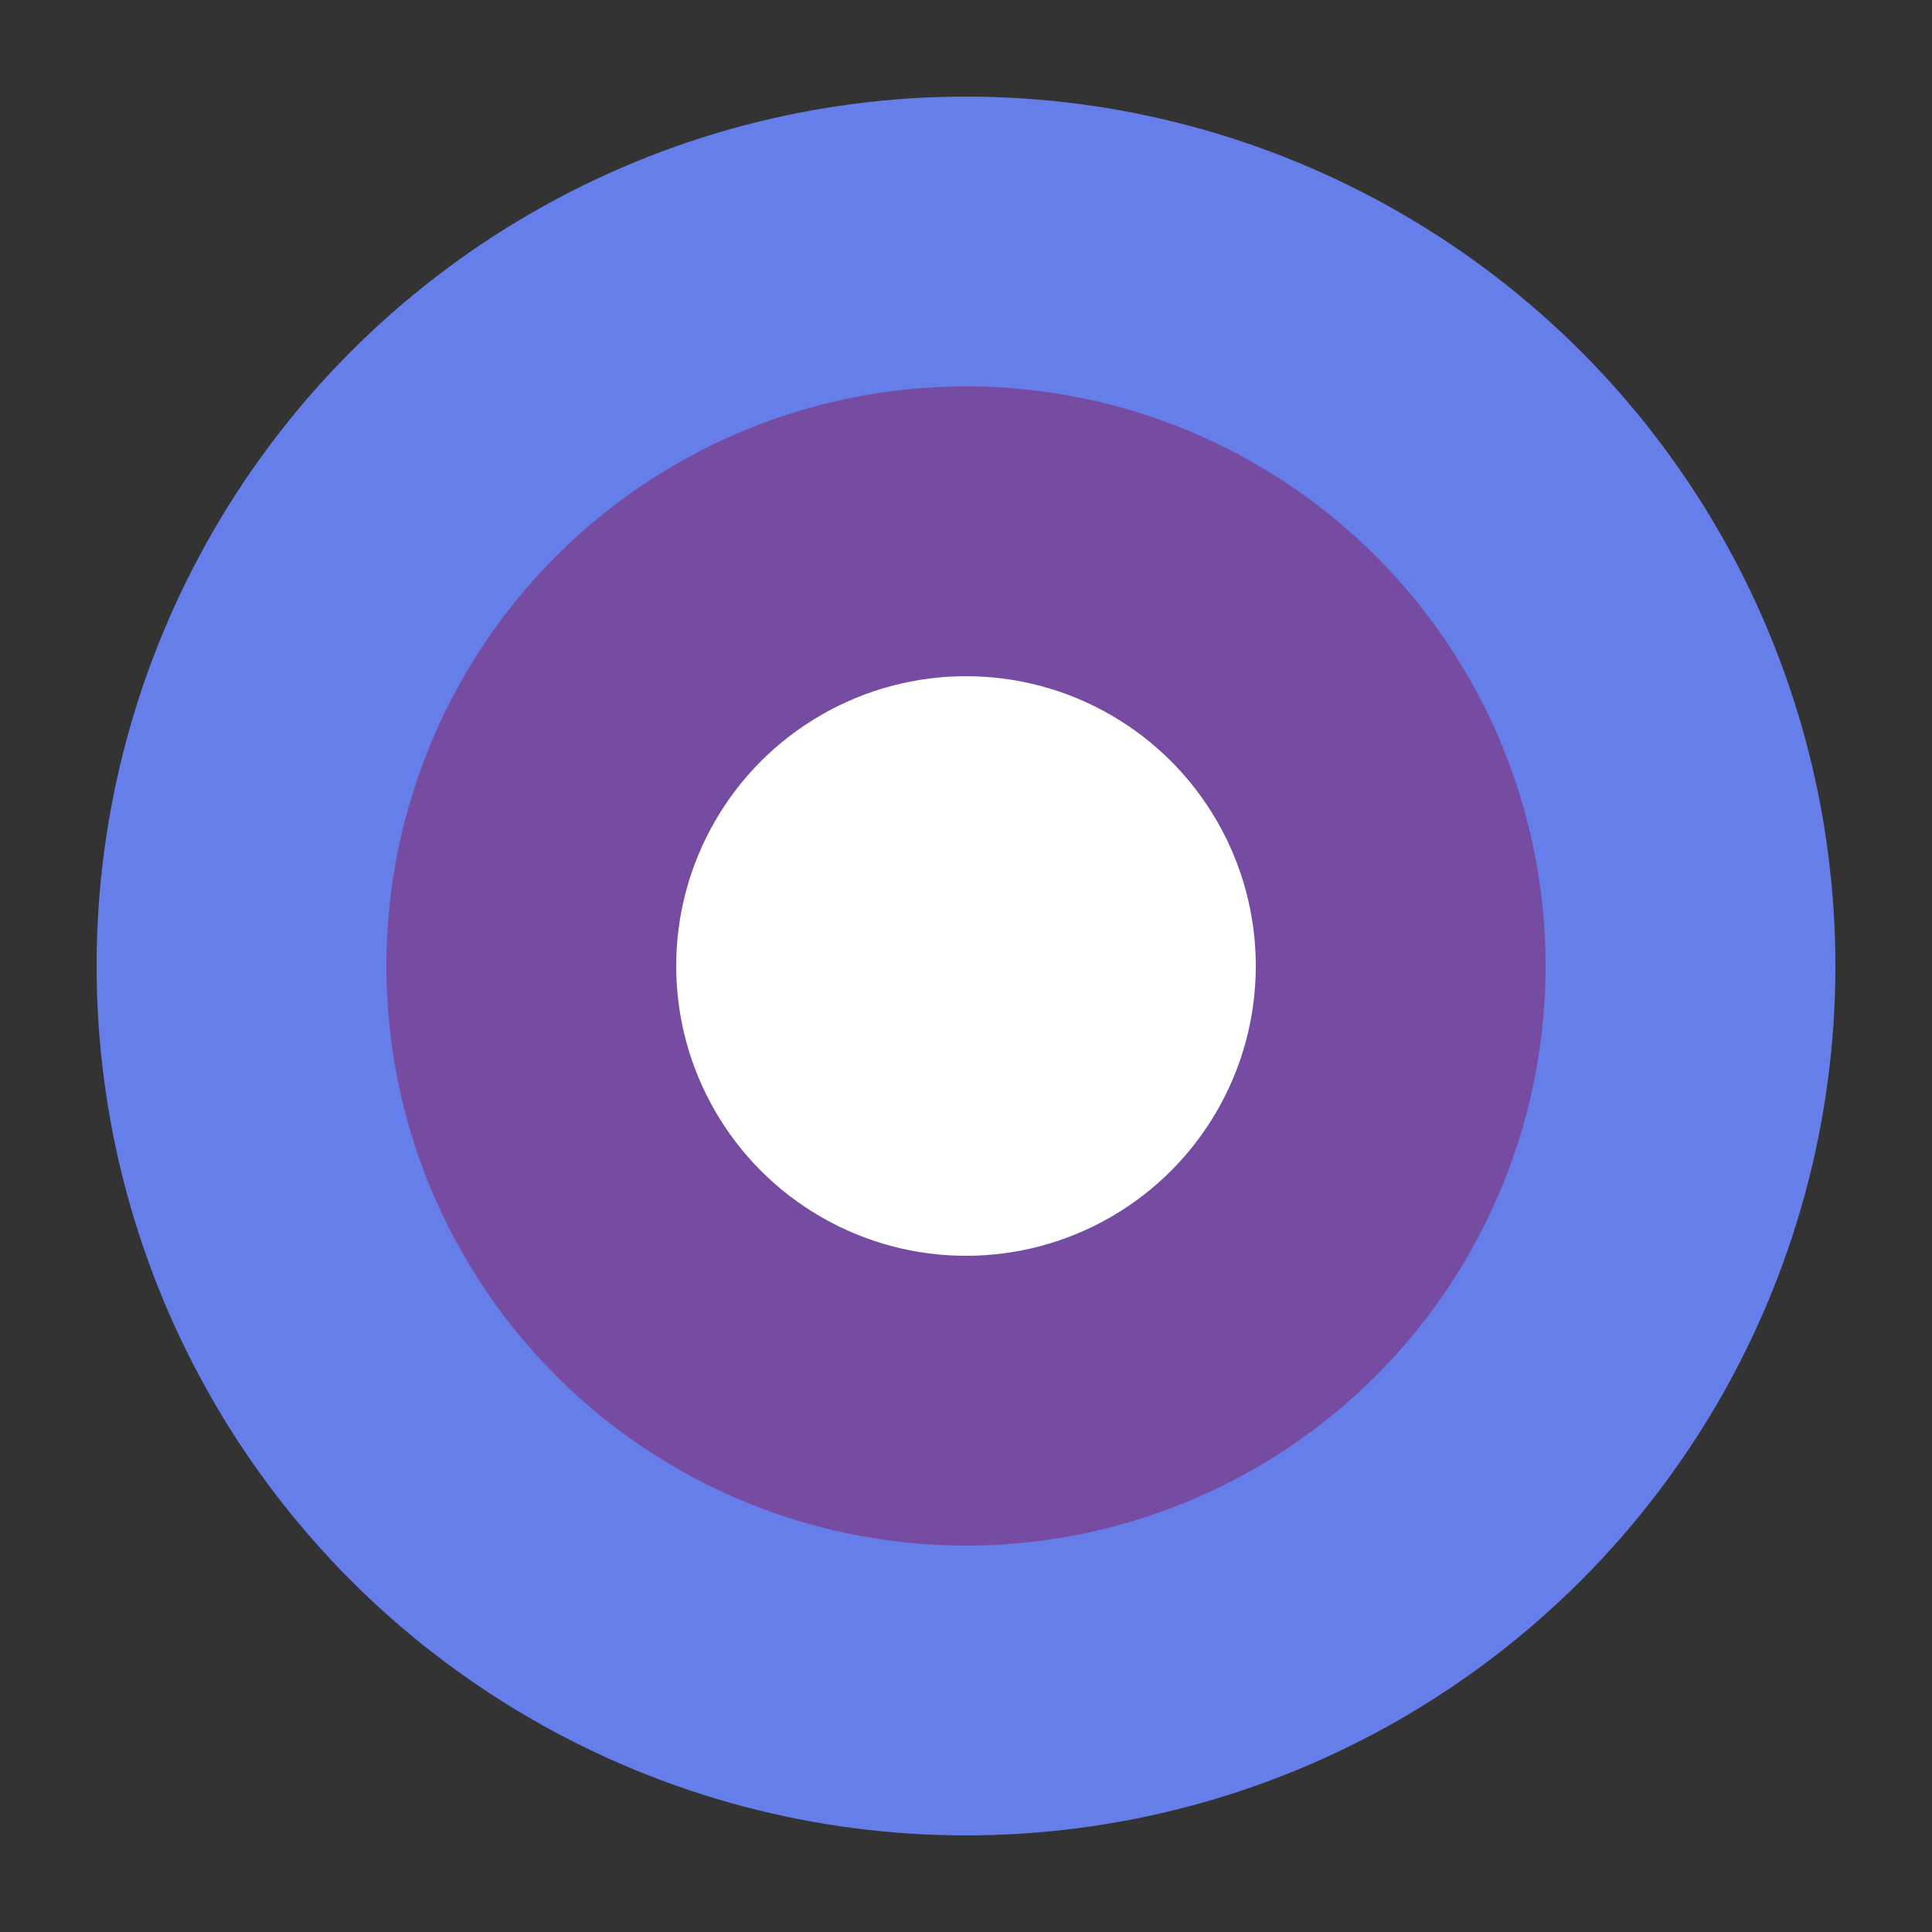 <svg xmlns="http://www.w3.org/2000/svg" viewBox="0 0 100 100">
  <rect x="0" y="0" width="100" height="100" fill="#333333" stroke="none"/>
  <circle cx="50" cy="50" r="45" fill="#667eea"/>
  <circle cx="50" cy="50" r="30" fill="#764ba2"/>
  <circle cx="50" cy="50" r="15" fill="white"/>
</svg>